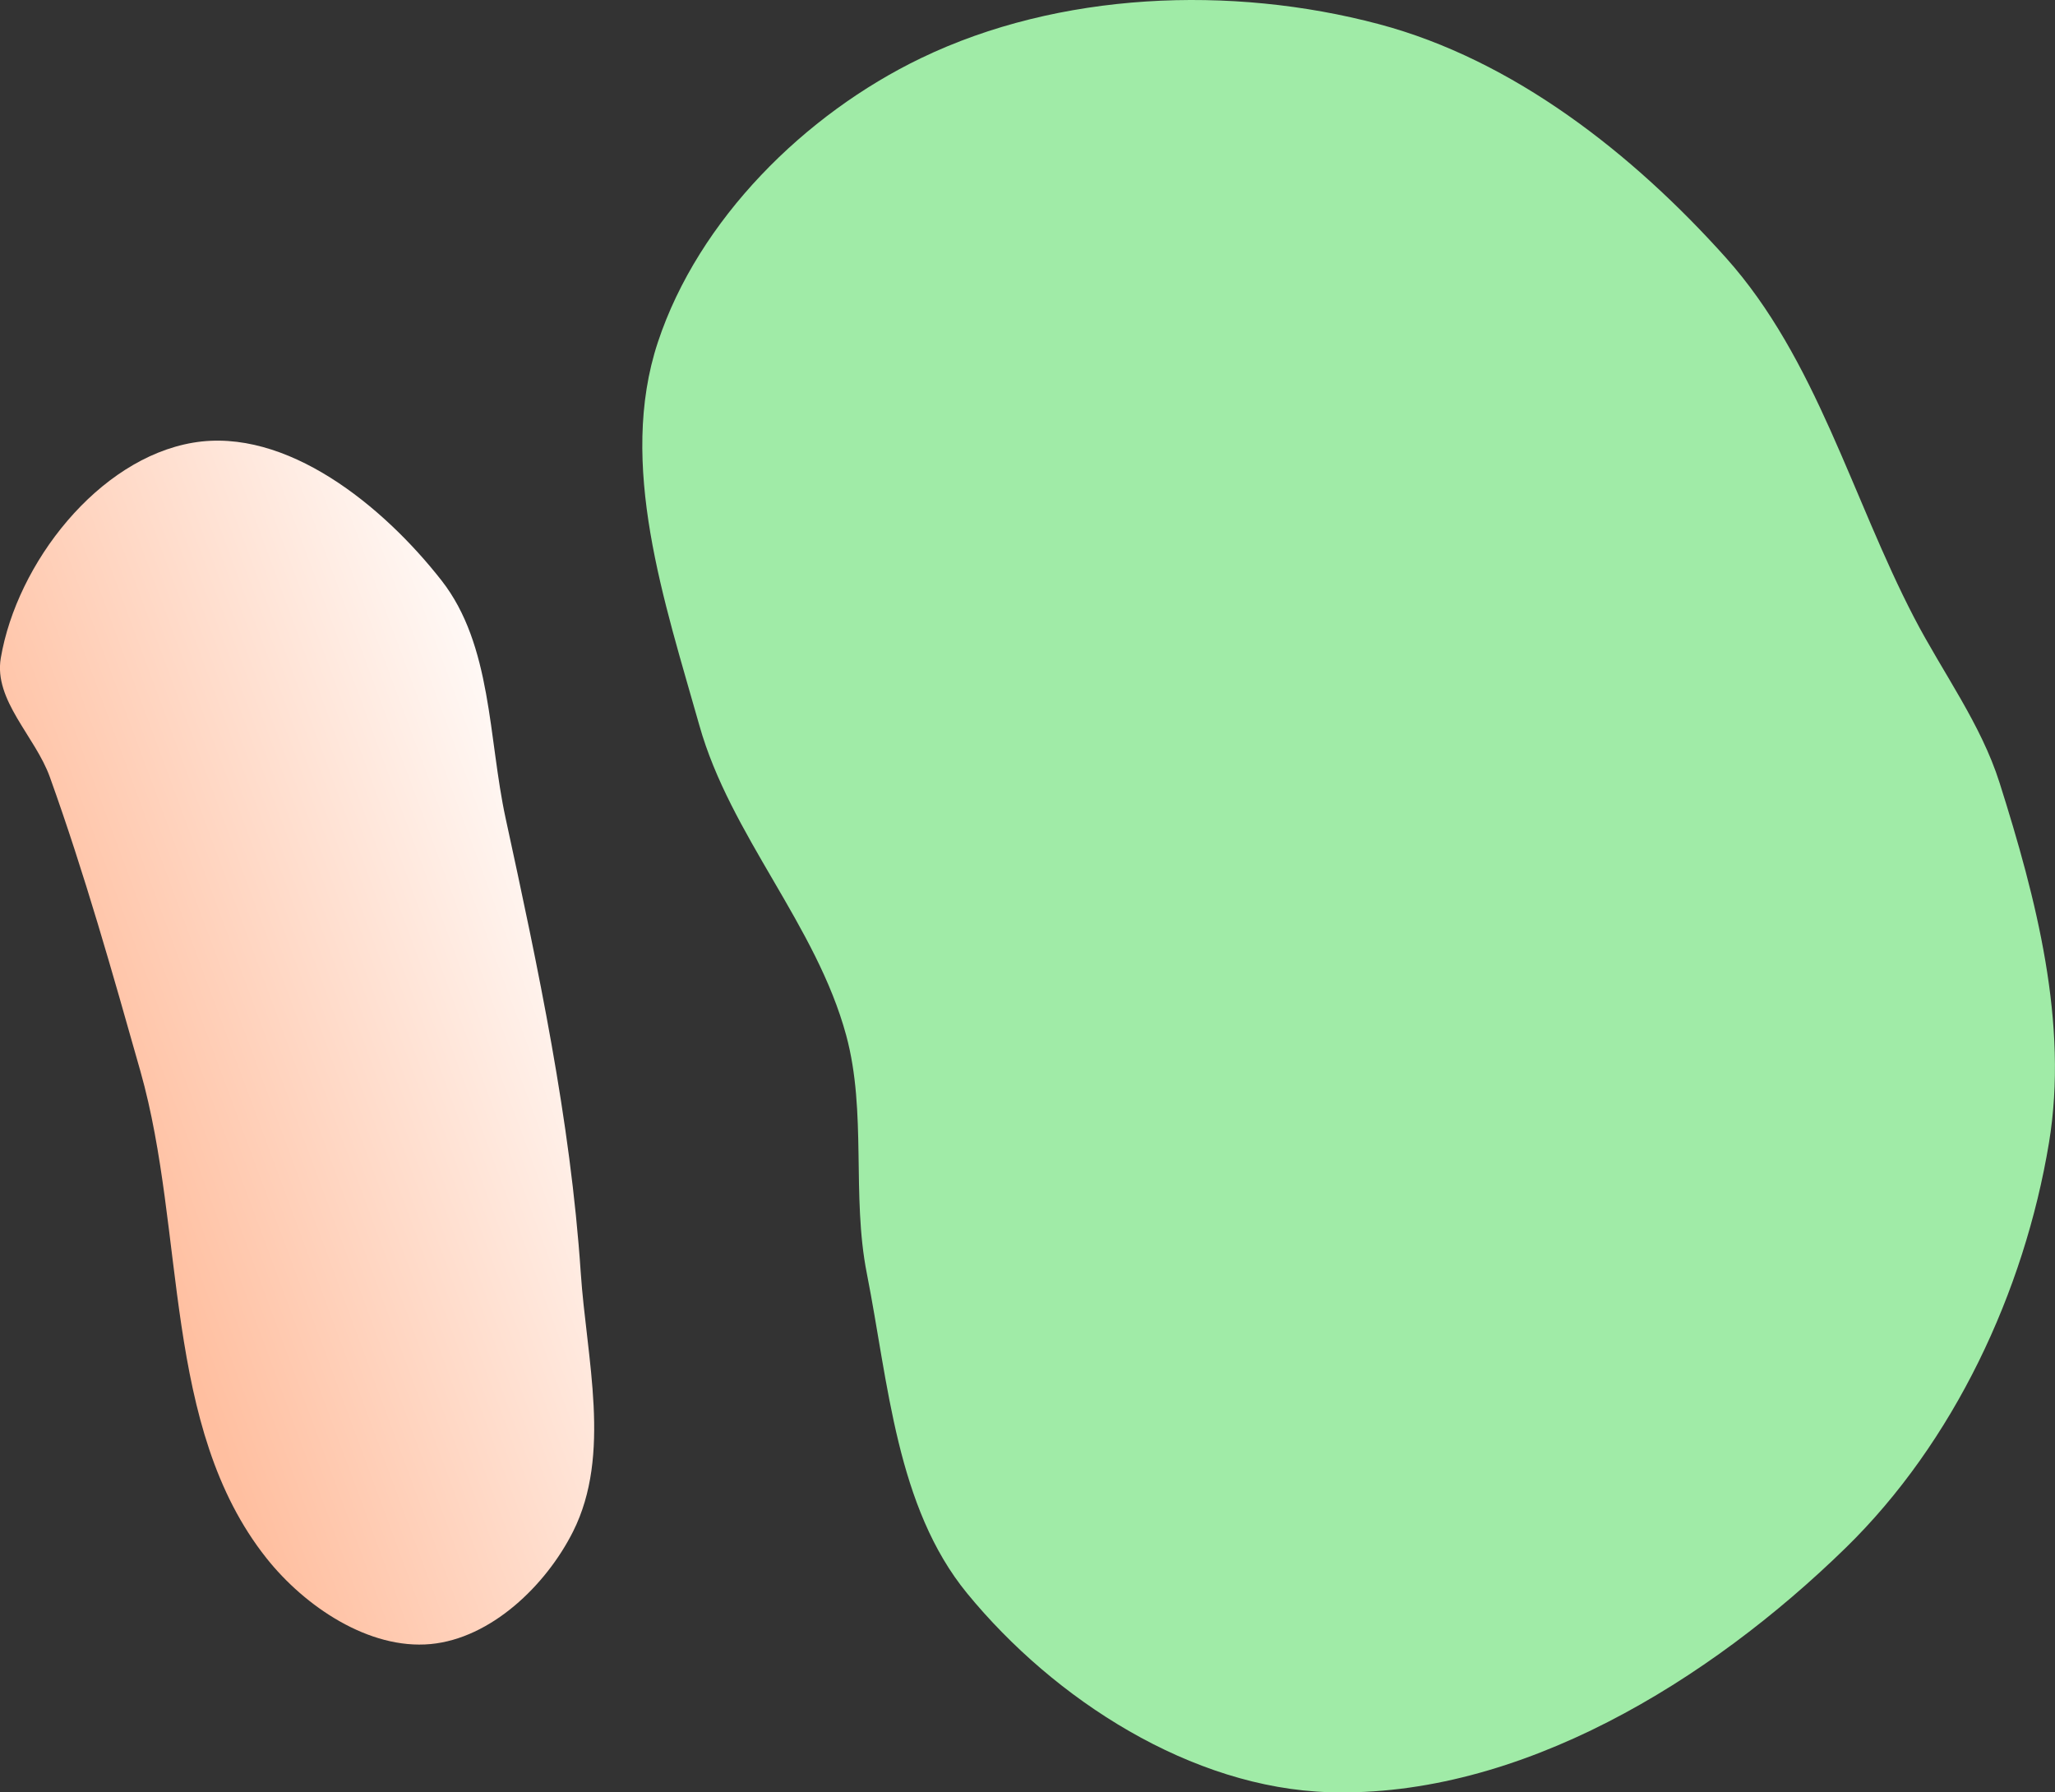 <?xml version="1.0" encoding="UTF-8" standalone="no"?>
<svg
   width="33.517mm"
   height="29.233mm"
   viewBox="0 0 33.517 29.233"
   version="1.1"
   id="svg8"
   inkscape:version="1.1.1 (c3084ef, 2021-09-22)"
   sodipodi:docname="green1.svg"
   xmlns:inkscape="http://www.inkscape.org/namespaces/inkscape"
   xmlns:sodipodi="http://sodipodi.sourceforge.net/DTD/sodipodi-0.dtd"
   xmlns:xlink="http://www.w3.org/1999/xlink"
   xmlns="http://www.w3.org/2000/svg"
   xmlns:svg="http://www.w3.org/2000/svg"
   xmlns:rdf="http://www.w3.org/1999/02/22-rdf-syntax-ns#"
   xmlns:cc="http://creativecommons.org/ns#"
   xmlns:dc="http://purl.org/dc/elements/1.1/">
  <rect x="0" y="0" width="33.517" height="29.233" fill="#333333" stroke="none"/>
  <defs
     id="defs2">
    <marker
       style="overflow:visible"
       id="Arrow1Lstart"
       refX="0"
       refY="0"
       orient="auto"
       inkscape:stockid="Arrow1Lstart"
       inkscape:isstock="true">
      <path
         transform="matrix(0.8,0,0,0.8,10,0)"
         style="fill:#ef0000;fill-opacity:1;fill-rule:evenodd;stroke:#ef0000;stroke-width:1pt;stroke-opacity:1"
         d="M 0,0 5,-5 -12.5,0 5,5 Z"
         id="path1322" />
    </marker>
    <marker
       style="overflow:visible"
       id="DotL"
       refX="0"
       refY="0"
       orient="auto"
       inkscape:stockid="DotL"
       inkscape:isstock="true">
      <path
         transform="matrix(0.8,0,0,0.8,5.92,0.8)"
         style="fill:#ef0000;fill-opacity:1;fill-rule:evenodd;stroke:#ef0000;stroke-width:1pt;stroke-opacity:1"
         d="m -2.5,-1 c 0,2.76 -2.24,5 -5,5 -2.76,0 -5,-2.24 -5,-5 0,-2.76 2.24,-5 5,-5 2.76,0 5,2.24 5,5 z"
         id="path1383" />
    </marker>
    <linearGradient
       id="linearGradient1668">
      <stop
         style="stop-color:#000000;stop-opacity:1"
         offset="0"
         id="stop1664" />
      <stop
         id="stop1666"
         offset="1"
         style="stop-color:#ffffff;stop-opacity:0" />
    </linearGradient>
    <linearGradient
       id="linearGradient3710"
       inkscape:swatch="solid">
      <stop
         style="stop-color:#878e76;stop-opacity:1;"
         offset="0"
         id="stop3708" />
    </linearGradient>
    <linearGradient
       id="linearGradient3177"
       inkscape:swatch="solid">
      <stop
         style="stop-color:#000000;stop-opacity:1;"
         offset="0"
         id="stop3175" />
    </linearGradient>
    <linearGradient
       id="linearGradient3152">
      <stop
         style="stop-color:#878e76;stop-opacity:1"
         offset="0"
         id="stop3154" />
      <stop
         id="stop3178"
         offset="1"
         style="stop-color:#065143;stop-opacity:1" />
    </linearGradient>
    <inkscape:perspective
       sodipodi:type="inkscape:persp3d"
       inkscape:vp_x="0 : 258.41379 : 1"
       inkscape:vp_y="0 : 999.99998 : 0"
       inkscape:vp_z="744.09456 : 258.41379 : 1"
       inkscape:persp3d-origin="372.04727 : 83.020083 : 1"
       id="perspective10" />
    <inkscape:perspective
       id="perspective3304"
       inkscape:persp3d-origin="372.04727 : 83.020083 : 1"
       inkscape:vp_z="744.09456 : 258.41379 : 1"
       inkscape:vp_y="0 : 999.99998 : 0"
       inkscape:vp_x="0 : 258.41379 : 1"
       sodipodi:type="inkscape:persp3d" />
    <linearGradient
       id="linearGradient3152-8">
      <stop
         style="stop-color:#73d216;stop-opacity:1;"
         offset="0"
         id="stop3154-9" />
      <stop
         id="stop3178-2"
         offset="1"
         style="stop-color:#519f06;stop-opacity:1;" />
    </linearGradient>
    <inkscape:perspective
       sodipodi:type="inkscape:persp3d"
       inkscape:vp_x="0 : 258.41379 : 1"
       inkscape:vp_y="0 : 999.99998 : 0"
       inkscape:vp_z="744.09456 : 258.41379 : 1"
       inkscape:persp3d-origin="372.04727 : 83.020083 : 1"
       id="perspective10-1" />
    <inkscape:perspective
       id="perspective3304-8"
       inkscape:persp3d-origin="372.04727 : 83.020083 : 1"
       inkscape:vp_z="744.09456 : 258.41379 : 1"
       inkscape:vp_y="0 : 999.99998 : 0"
       inkscape:vp_x="0 : 258.41379 : 1"
       sodipodi:type="inkscape:persp3d" />
    <linearGradient
       inkscape:collect="always"
       xlink:href="#linearGradient4215-8"
       id="linearGradient16106"
       gradientUnits="userSpaceOnUse"
       gradientTransform="matrix(0,-1.538,1.538,0,-28.283,159.646)"
       x1="61.37"
       y1="37.883"
       x2="63.495"
       y2="43.601" />
    <linearGradient
       inkscape:collect="always"
       id="linearGradient4215-8">
      <stop
         style="stop-color:#ffbfa0;stop-opacity:1"
         offset="0"
         id="stop4211-9" />
      <stop
         style="stop-color:#ffffff;stop-opacity:1"
         offset="1"
         id="stop4213-8" />
    </linearGradient>
  </defs>
  <sodipodi:namedview
     id="base"
     pagecolor="#ffffff"
     bordercolor="#666666"
     borderopacity="1.0"
     inkscape:pageopacity="0.0"
     inkscape:pageshadow="2"
     inkscape:zoom="1.4142136"
     inkscape:cx="52.679455"
     inkscape:cy="137.53227"
     inkscape:document-units="mm"
     inkscape:current-layer="layer6"
     inkscape:document-rotation="0"
     showgrid="false"
     inkscape:snap-global="false"
     inkscape:window-width="1342"
     inkscape:window-height="829"
     inkscape:window-x="44"
     inkscape:window-y="23"
     inkscape:window-maximized="0"
     fit-margin-top="0"
     fit-margin-left="0"
     fit-margin-right="0"
     fit-margin-bottom="0"
     inkscape:pagecheckerboard="0" />
  <g
     inkscape:groupmode="layer"
     id="layer7"
     inkscape:label="Green"
     style="display:inline;opacity:1"
     transform="translate(-28.006,-46.071)"
     sodipodi:insensitive="true">
    <path
       style="opacity:1;fill:#a0eba7;fill-opacity:1;stroke:none;stroke-width:0.228px;stroke-linecap:butt;stroke-linejoin:miter;stroke-opacity:1"
       d="m 59.227,56.147 c 0.466,0.896 1.087,1.728 1.392,2.691 0.597,1.885 1.129,3.926 0.805,5.876 -0.403,2.429 -1.553,4.881 -3.314,6.601 -2.223,2.171 -5.321,4.08 -8.426,3.986 -2.244,-0.068 -4.481,-1.506 -5.904,-3.243 -1.155,-1.41 -1.283,-3.429 -1.636,-5.218 -0.252,-1.274 0.003,-2.628 -0.336,-3.881 -0.487,-1.8 -1.889,-3.261 -2.395,-5.056 -0.569,-2.017 -1.336,-4.261 -0.677,-6.251 0.662,-1.999 2.396,-3.72 4.292,-4.633 2.248,-1.083 5.053,-1.195 7.465,-0.555 2.2,0.583 4.146,2.117 5.664,3.812 1.473,1.645 2.051,3.911 3.07,5.871 z"
       id="path942"
       sodipodi:nodetypes="aaaaaaaaaaaaaa" />
  </g>
  <g
     inkscape:groupmode="layer"
     id="layer6"
     inkscape:label="Sand"
     style="display:inline;opacity:1"
     transform="translate(-28.006,-46.071)"
     sodipodi:insensitive="true">
    <path
       id="path1018-7"
       style="display:inline;fill:url(#linearGradient16106);fill-opacity:1;stroke:none;stroke-width:0.407px;stroke-linecap:butt;stroke-linejoin:miter;stroke-opacity:1"
       d="m 35.03,72.885 c 0.982,-0.092 1.879,-0.953 2.322,-1.834 0.633,-1.258 0.22,-2.819 0.126,-4.224 -0.168,-2.497 -0.694,-4.962 -1.225,-7.409 -0.284,-1.309 -0.22,-2.825 -1.046,-3.88 -0.952,-1.217 -2.53,-2.505 -4.053,-2.247 -1.547,0.262 -2.872,1.965 -3.135,3.512 -0.118,0.69 0.564,1.282 0.8,1.941 0.566,1.575 1.021,3.188 1.477,4.798 0.745,2.631 0.356,5.8 2.056,7.942 0.626,0.789 1.674,1.495 2.677,1.401 z"
       sodipodi:nodetypes="aaaaaaaaaaa" />
  </g>
</svg>

